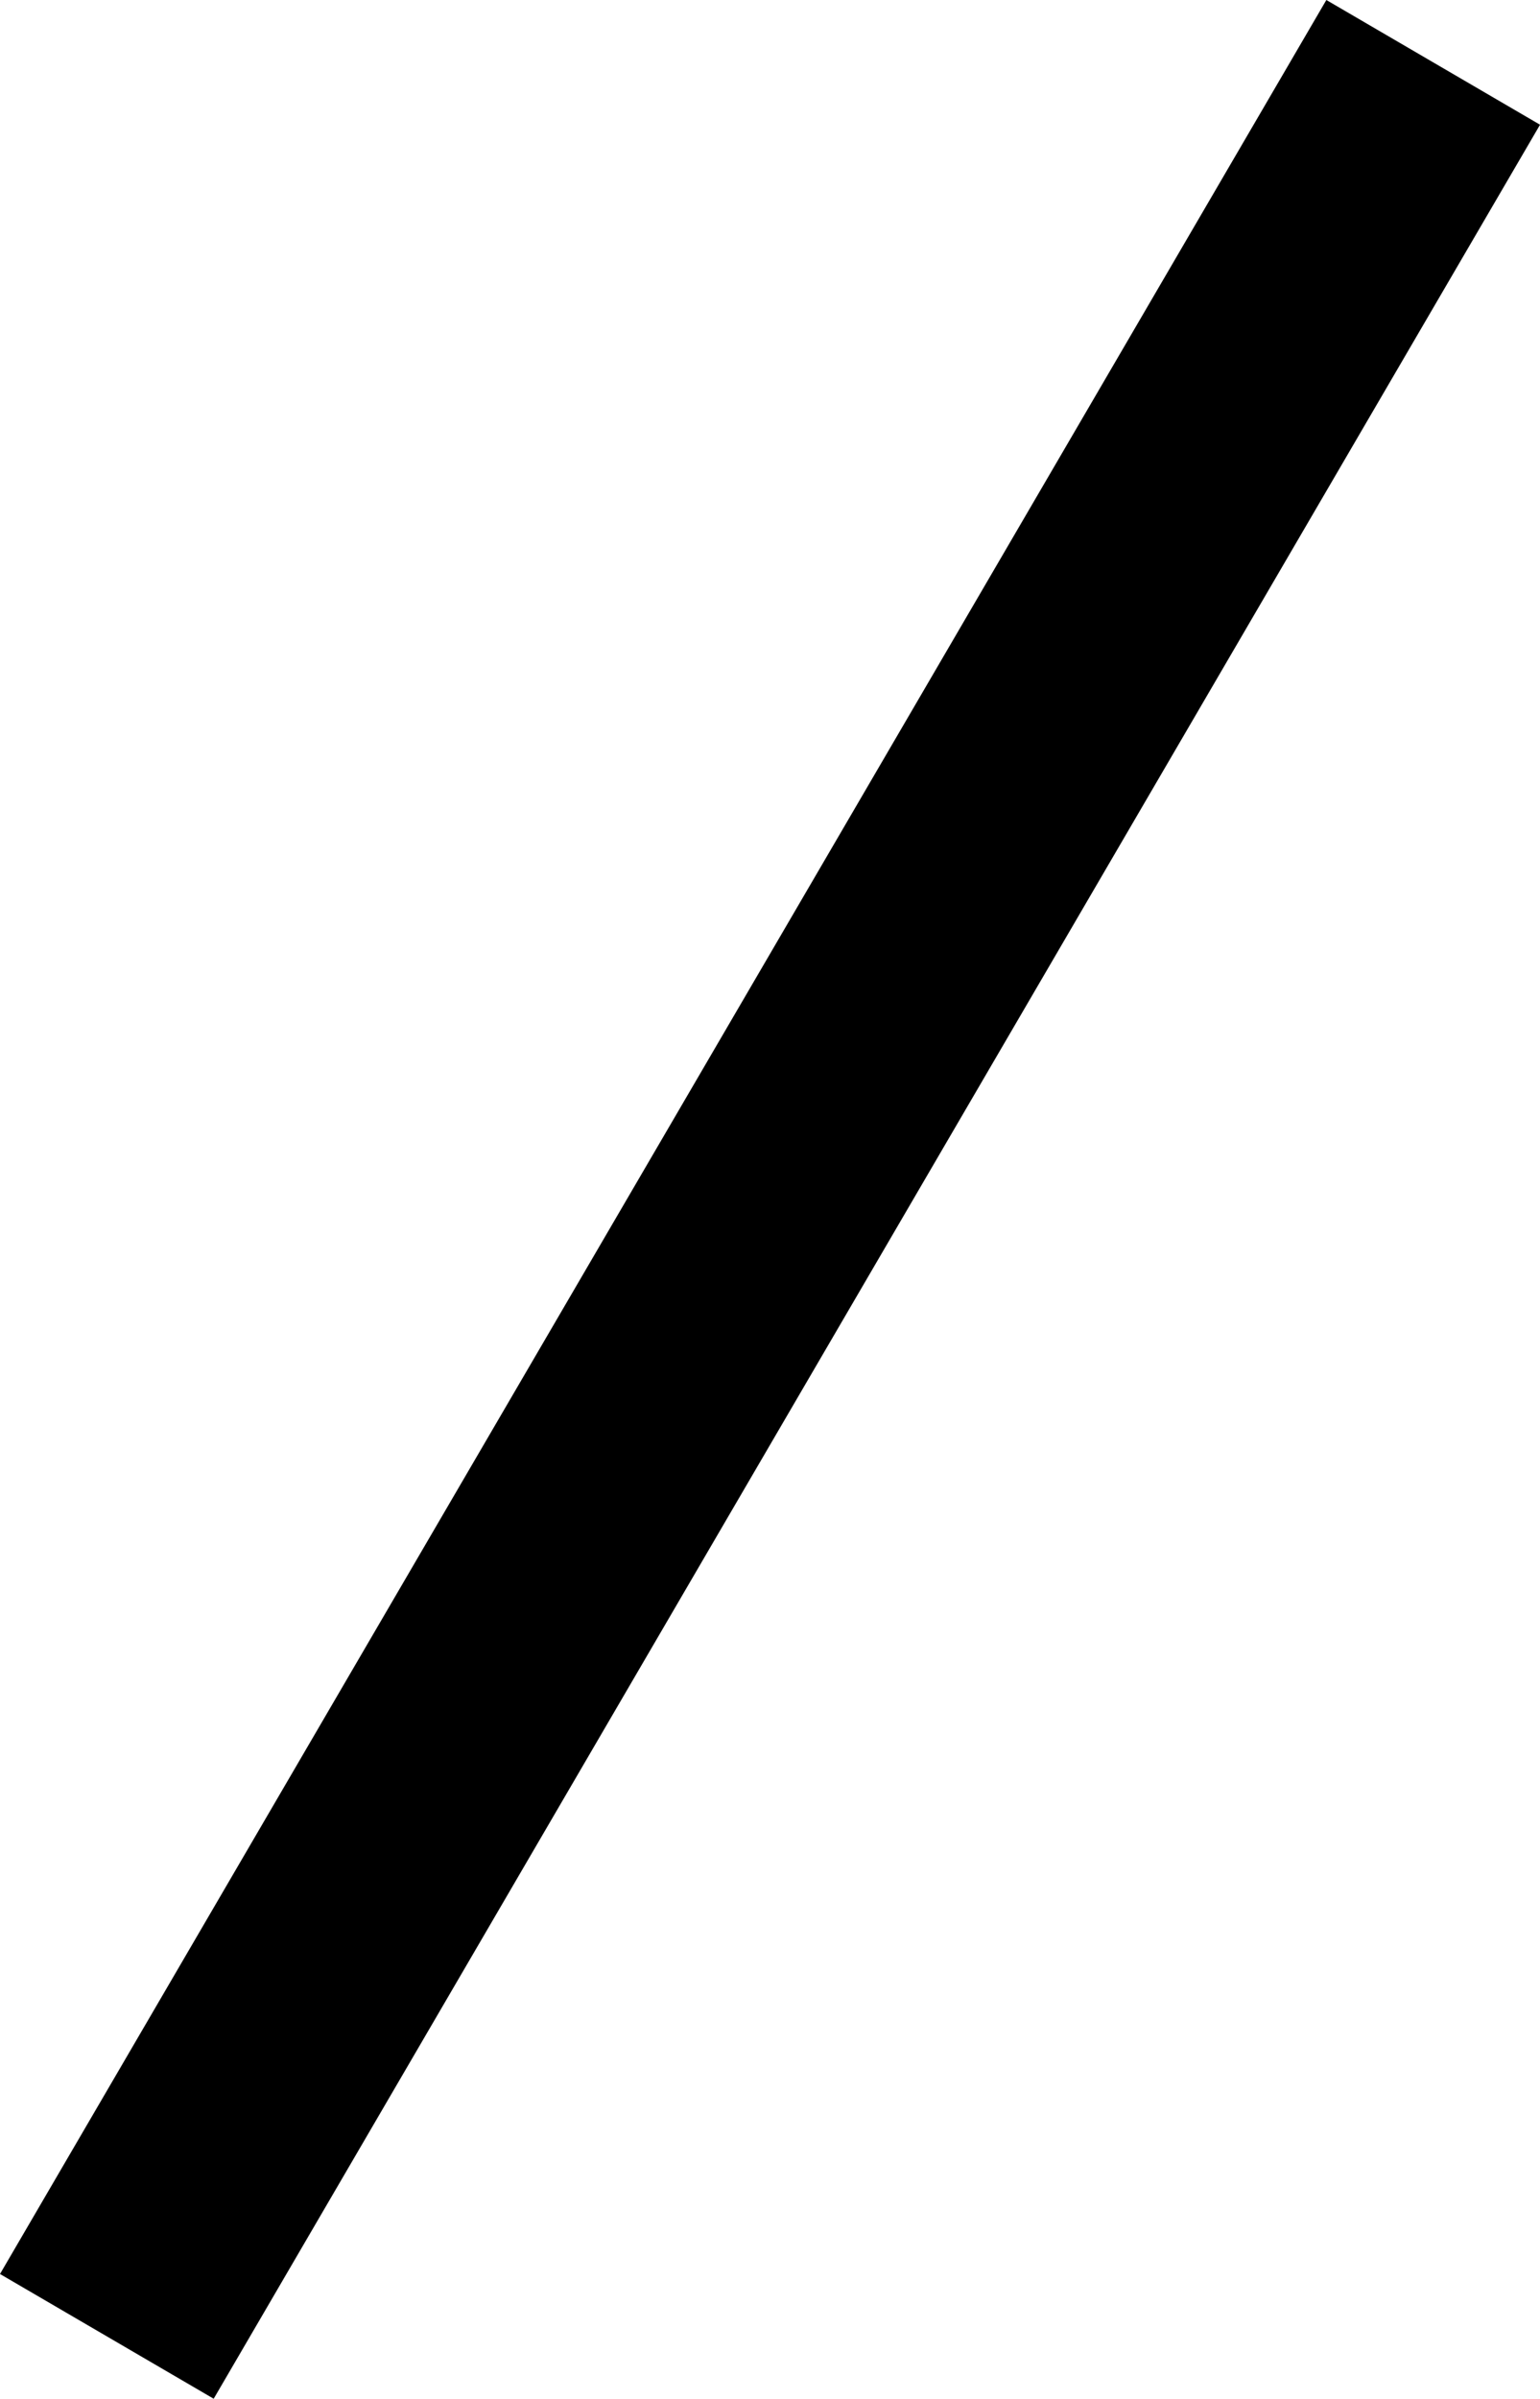 <svg xmlns="http://www.w3.org/2000/svg" width="44.75" height="69.677" viewBox="0 0 44.75 69.677">
  <g id="article-end-icon" transform="translate(-10968.356 -7316.472)">
    <rect id="Retângulo_60" data-name="Retângulo 60" width="76.476" height="7.189" transform="translate(10968.356 7382.526) rotate(-59.737)"/>
  </g>
</svg>
